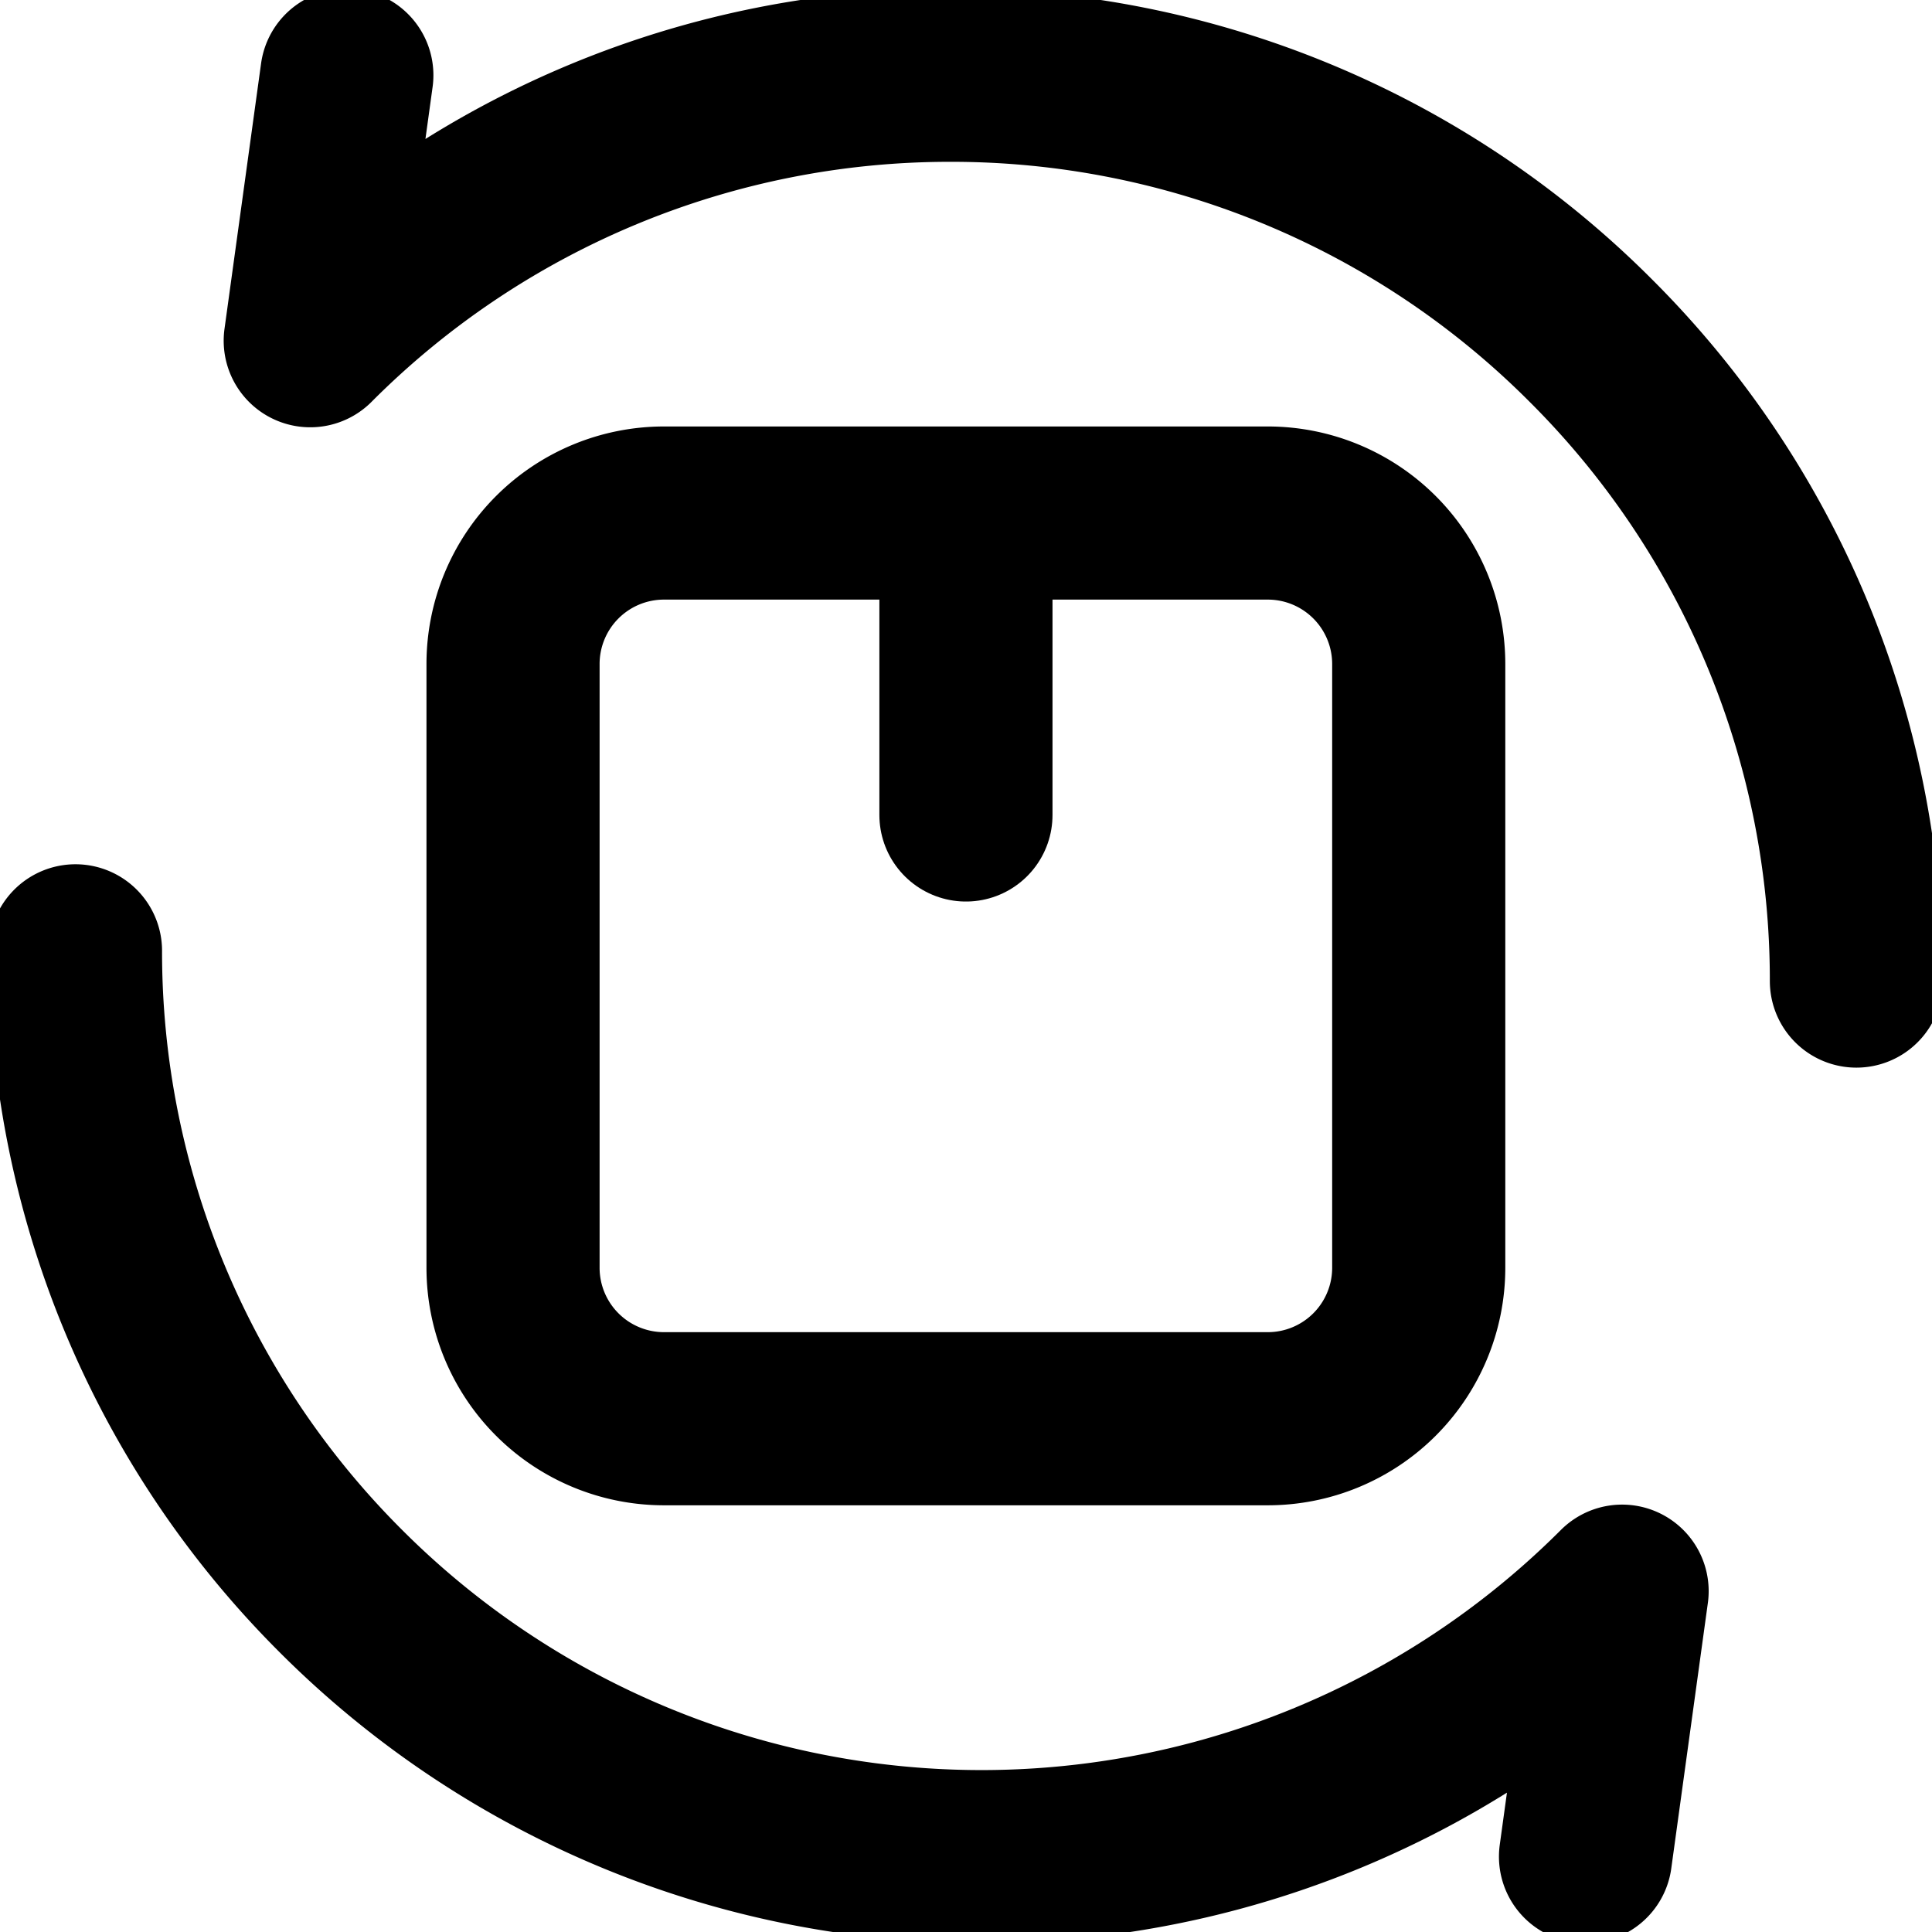 <svg xmlns="http://www.w3.org/2000/svg" xmlns:xlink="http://www.w3.org/1999/xlink" width="16.739" height="16.739" viewBox="0 0 16.739 16.739">
  <defs>
    <clipPath id="clip-path">
      <path id="path21" d="M0-682.665H16.739v16.739H0Z" transform="translate(0 682.665)"/>
    </clipPath>
  </defs>
  <g id="g15" transform="translate(0 -0.001)">
    <g id="g17" transform="translate(0 0.001)">
      <g id="g19" clip-path="url(#clip-path)">
        <g id="g25" transform="translate(2.69 0.654)">
          <path id="path27" d="M-532.879-312.153a7.821,7.821,0,0,0-2.3-5.548,7.822,7.822,0,0,0-5.548-2.3,7.822,7.822,0,0,0-5.548,2.3l.317-2.3" transform="translate(546.273 319.999)" fill="none" stroke="#000" stroke-linecap="round" stroke-linejoin="round" stroke-width="1.5"/>
        </g>
        <g id="g29" transform="translate(0.654 8.238)">
          <path id="path31" d="M0,0A7.822,7.822,0,0,0,2.3,5.548a7.846,7.846,0,0,0,11.1,0l-.317,2.3" fill="none" stroke="#000" stroke-linecap="round" stroke-linejoin="round" stroke-width="1.5"/>
        </g>
        <g id="g33" transform="translate(4.446 4.446)">
          <path id="path35" d="M-312.153-260.128a1.308,1.308,0,0,1-1.308,1.308h-5.231A1.308,1.308,0,0,1-320-260.128v-5.231a1.308,1.308,0,0,1,1.308-1.308h5.231a1.308,1.308,0,0,1,1.308,1.308Z" transform="translate(319.999 266.666)" fill="none" stroke="#000" stroke-linecap="round" stroke-linejoin="round" stroke-width="1.5"/>
        </g>
        <g id="g37" transform="translate(8.369 4.446)">
          <path id="path39" d="M0-104.051v-2.615" transform="translate(0 106.666)" fill="none" stroke="#000" stroke-linecap="round" stroke-linejoin="round" stroke-width="1.5"/>
        </g>
      </g>
    </g>
  </g>
</svg>

